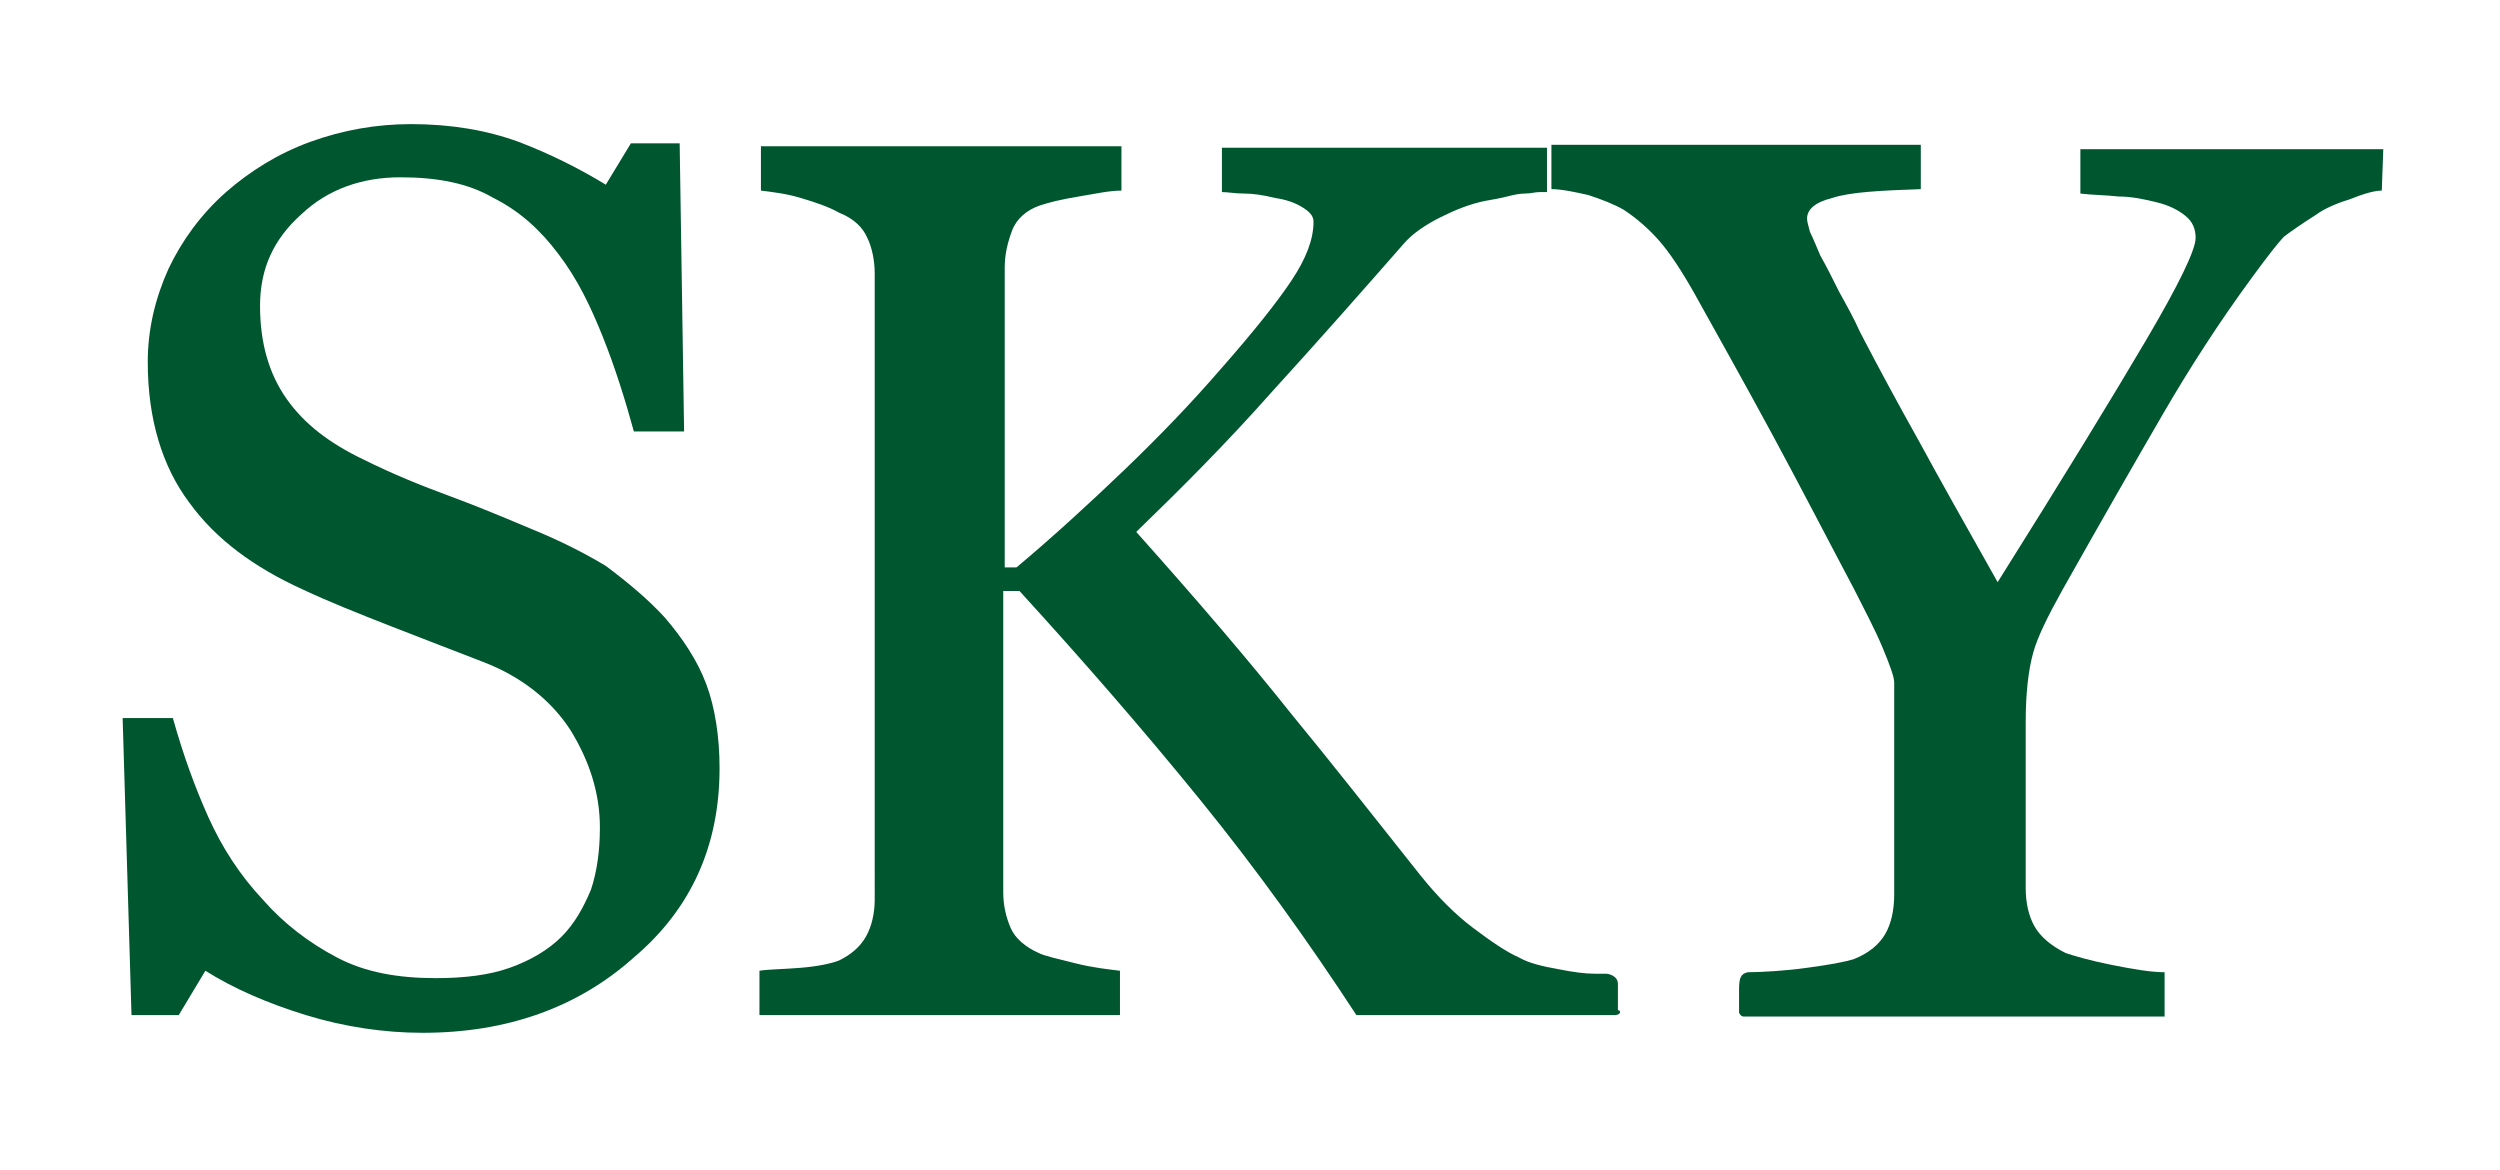 <?xml version="1.0" encoding="UTF-8"?>
<!-- Generator: Adobe Illustrator 21.0.2, SVG Export Plug-In . SVG Version: 6.00 Build 0)  -->
<svg xmlns="http://www.w3.org/2000/svg" xmlns:xlink="http://www.w3.org/1999/xlink" version="1.1" id="Ebene_1" x="0px" y="0px" viewBox="0 0 169.2 79.2" style="enable-background:new 0 0 169.2 79.2;" xml:space="preserve">
<style type="text/css">
	.st0{fill:#00562F;}
</style>
<g>
	<path class="st0" d="M45,41.8c1.2,1.4,2.2,2.9,2.8,4.5s0.9,3.6,0.9,5.7c0,5.2-1.9,9.5-5.8,12.8c-3.8,3.4-8.6,5.1-14.3,5.1   c-2.6,0-5.3-0.4-7.9-1.2c-2.6-0.8-4.9-1.8-6.8-3l-1.8,3H8.9L8.3,48.6h3.4c0.7,2.5,1.5,4.7,2.4,6.7s2.1,3.9,3.7,5.6   c1.4,1.6,3.1,2.9,5,3.9c1.9,1,4.1,1.4,6.7,1.4c1.9,0,3.6-0.2,5-0.7s2.6-1.2,3.5-2.1s1.5-2,2-3.2c0.4-1.2,0.6-2.6,0.6-4.2   c0-2.3-0.7-4.5-2-6.6c-1.3-2-3.3-3.6-5.9-4.6c-1.8-0.7-3.9-1.5-6.2-2.4s-4.3-1.7-6-2.5c-3.3-1.5-5.9-3.4-7.7-5.9   C11,31.6,10,28.4,10,24.5c0-2.2,0.5-4.3,1.4-6.3c0.9-1.9,2.2-3.7,3.9-5.2c1.6-1.4,3.5-2.6,5.7-3.4c2.2-0.8,4.5-1.2,6.8-1.2   c2.7,0,5.1,0.4,7.3,1.2c2.1,0.8,4.1,1.8,5.9,2.9l1.7-2.8H46l0.3,19.5h-3.4c-0.6-2.2-1.3-4.4-2.1-6.4s-1.7-3.9-3-5.6   c-1.2-1.6-2.6-2.9-4.4-3.8c-1.7-1-3.8-1.4-6.3-1.4c-2.6,0-4.9,0.8-6.7,2.5c-1.9,1.7-2.8,3.7-2.8,6.2s0.6,4.6,1.8,6.3   c1.2,1.7,2.9,3,5.2,4.1c2,1,4,1.8,5.9,2.5c1.9,0.7,3.8,1.5,5.7,2.3c1.7,0.7,3.3,1.5,4.8,2.4C42.6,39.5,43.9,40.6,45,41.8z"></path>
	<path class="st0" d="M109.6,68.6c-0.1,0.1-0.3,0.1-0.3,0.1h-1.2H91.8c-3.2-4.9-6.7-9.8-10.6-14.6S73.2,44.6,69,40h-1.1v20.4   c0,0.9,0.2,1.7,0.5,2.4s1,1.3,1.9,1.7c0.4,0.2,1.3,0.4,2.5,0.7c1.2,0.3,2.2,0.4,3,0.5v3H51.4v-3c0.6-0.1,1.6-0.1,2.8-0.2   s2.1-0.3,2.6-0.5c0.8-0.4,1.4-0.9,1.8-1.6c0.4-0.7,0.6-1.6,0.6-2.5V18.5c0-0.9-0.2-1.8-0.5-2.4c-0.3-0.7-0.9-1.3-1.9-1.7   c-0.7-0.4-1.6-0.7-2.6-1s-1.9-0.4-2.7-0.5v-3h24.4v3c-0.8,0-1.7,0.2-2.9,0.4c-1.2,0.2-2,0.4-2.6,0.6c-0.9,0.3-1.6,0.9-1.9,1.7   c-0.3,0.8-0.5,1.6-0.5,2.5v20.3h0.8c2.5-2.1,4.9-4.3,7.3-6.6s4.6-4.6,6.5-6.8c2.2-2.5,3.8-4.5,4.8-6s1.5-2.8,1.5-4   c0-0.4-0.3-0.7-0.8-1s-1.1-0.5-1.8-0.6c-0.8-0.2-1.5-0.3-2.1-0.3S83.1,13,82.7,13v-3h22v3c-0.1,0-0.3,0-0.5,0c-0.3,0-0.6,0.1-1,0.1   s-0.8,0.1-1.2,0.2c-0.4,0.1-0.9,0.2-1.5,0.3c-1,0.2-2,0.6-3,1.1s-1.9,1.1-2.5,1.8c-2.8,3.2-5.8,6.6-8.9,10C83,30,79.9,33.1,76.9,36   c4.2,4.7,7.7,8.8,10.4,12.2c2.8,3.4,5.7,7.1,8.8,11c1.2,1.5,2.4,2.7,3.6,3.6c1.2,0.9,2.2,1.6,3.1,2c0.7,0.4,1.6,0.6,2.7,0.8   c1,0.2,1.8,0.3,2.4,0.3c0.1,0-0.4,0,0.8,0c0.1,0,0.8,0.1,0.8,0.7v0.1v1.7C109.6,68.3,109.7,68.5,109.6,68.6z"></path>
	<path class="st0" d="M161.2,12.9c-0.5,0-1.2,0.2-2.2,0.6c-1,0.3-1.8,0.7-2.2,1c-1.1,0.7-1.8,1.2-2.2,1.5c-0.4,0.4-1.1,1.3-2.2,2.8   c-2.2,3-4.2,6.1-6,9.2s-4.1,7.1-6.8,11.9c-1,1.8-1.7,3.2-2,4.3s-0.5,2.6-0.5,4.7v11.2c0,1,0.2,1.9,0.6,2.6c0.4,0.7,1.1,1.3,2.1,1.8   c0.6,0.2,1.6,0.5,3.1,0.8s2.7,0.5,3.6,0.5v3H118c0,0-0.1,0-0.2-0.1s-0.1-0.2-0.1-0.2V67l0,0c0-0.8,0.1-1.1,0.6-1.2   c0.9,0,2.6-0.1,4-0.3c1.5-0.2,2.6-0.4,3.2-0.6c1-0.4,1.7-1,2.1-1.7s0.6-1.6,0.6-2.7V46.2c0-0.4-0.3-1.2-0.8-2.4s-1.2-2.5-1.9-3.9   c-1.7-3.2-3.5-6.7-5.5-10.4s-3.8-6.9-5.3-9.6c-0.9-1.6-1.7-2.8-2.4-3.6c-0.7-0.8-1.5-1.5-2.4-2.1c-0.7-0.4-1.5-0.7-2.4-1   c-0.9-0.2-1.8-0.4-2.5-0.4v-3h25v3c-2.8,0.1-4.8,0.2-6,0.6c-1.2,0.3-1.7,0.8-1.7,1.4c0,0.2,0.1,0.5,0.2,0.9   c0.2,0.4,0.4,0.9,0.7,1.6c0.4,0.7,0.8,1.5,1.3,2.5c0.5,0.9,1,1.8,1.4,2.7c1.3,2.5,2.6,4.9,4,7.4c1.3,2.4,3.1,5.6,5.3,9.5   c4.4-7,7.7-12.4,10-16.3s3.4-6.2,3.4-7c0-0.6-0.2-1.1-0.7-1.5s-1.1-0.7-1.9-0.9c-0.8-0.2-1.7-0.4-2.6-0.4c-0.9-0.1-1.8-0.1-2.6-0.2   v-3h20.5L161.2,12.9L161.2,12.9z"></path>
</g>
</svg>
